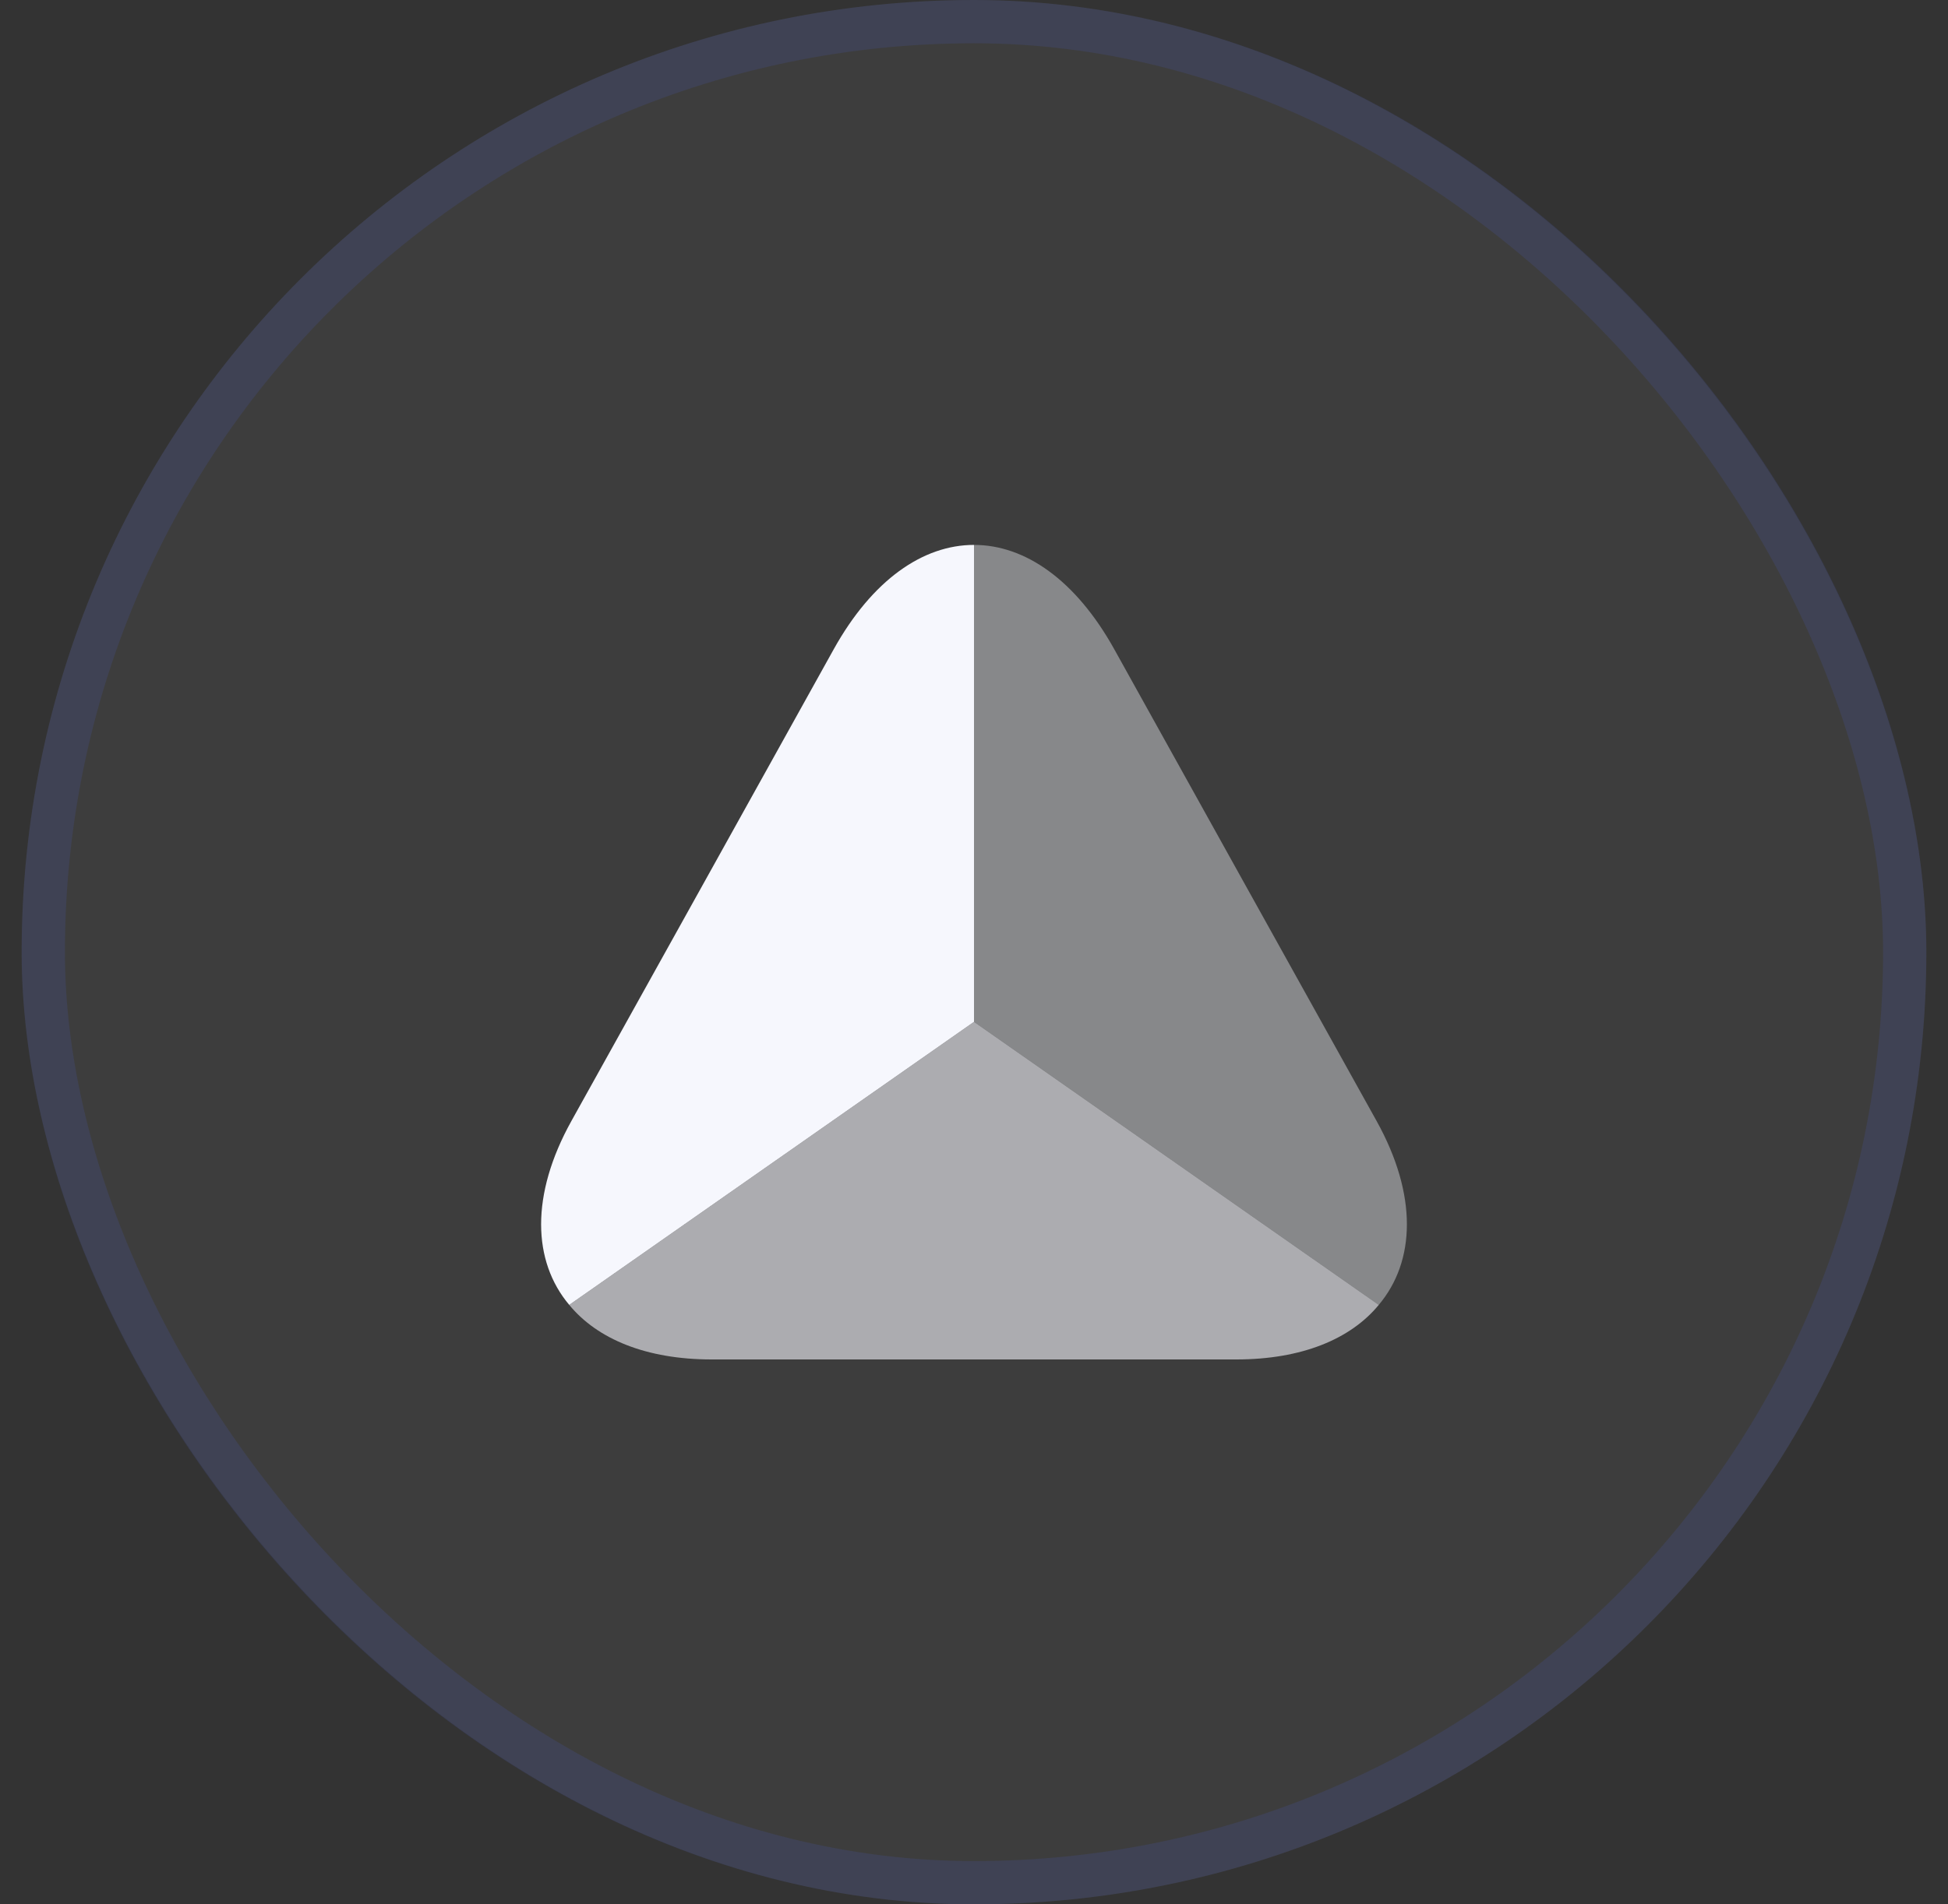 <svg width="45" height="44" viewBox="0 0 45 44" fill="none" xmlns="http://www.w3.org/2000/svg">
<rect x="0" y="0" width="45" height="44" fill="#333333" stroke="none"/>
<rect x="0.5" width="44" height="44" rx="22" fill="#9F9F9F" fill-opacity="0.1"/>
<rect x="1" y="0.5" width="43" height="43" rx="21.5" stroke="#4A5EDB" stroke-opacity="0.15"/>
<path d="M22.5 12.59V23.61L13.15 30.15C12.3 29.14 12.25 27.61 13.2 25.9L16.32 20.29L19.26 15C20.15 13.4 21.32 12.59 22.5 12.59Z" fill="#F6F7FD"/>
<path opacity="0.6" d="M31.85 30.15C31.2 30.94 30.07 31.41 28.56 31.41H16.44C14.93 31.41 13.8 30.94 13.15 30.15L22.5 23.61L31.85 30.15Z" fill="#F6F7FD"/>
<path opacity="0.4" d="M31.85 30.15L22.5 23.61V12.59C23.68 12.59 24.85 13.4 25.74 15L28.68 20.29L31.8 25.9C32.75 27.61 32.7 29.14 31.85 30.15Z" fill="#F6F7FD"/>
</svg>
